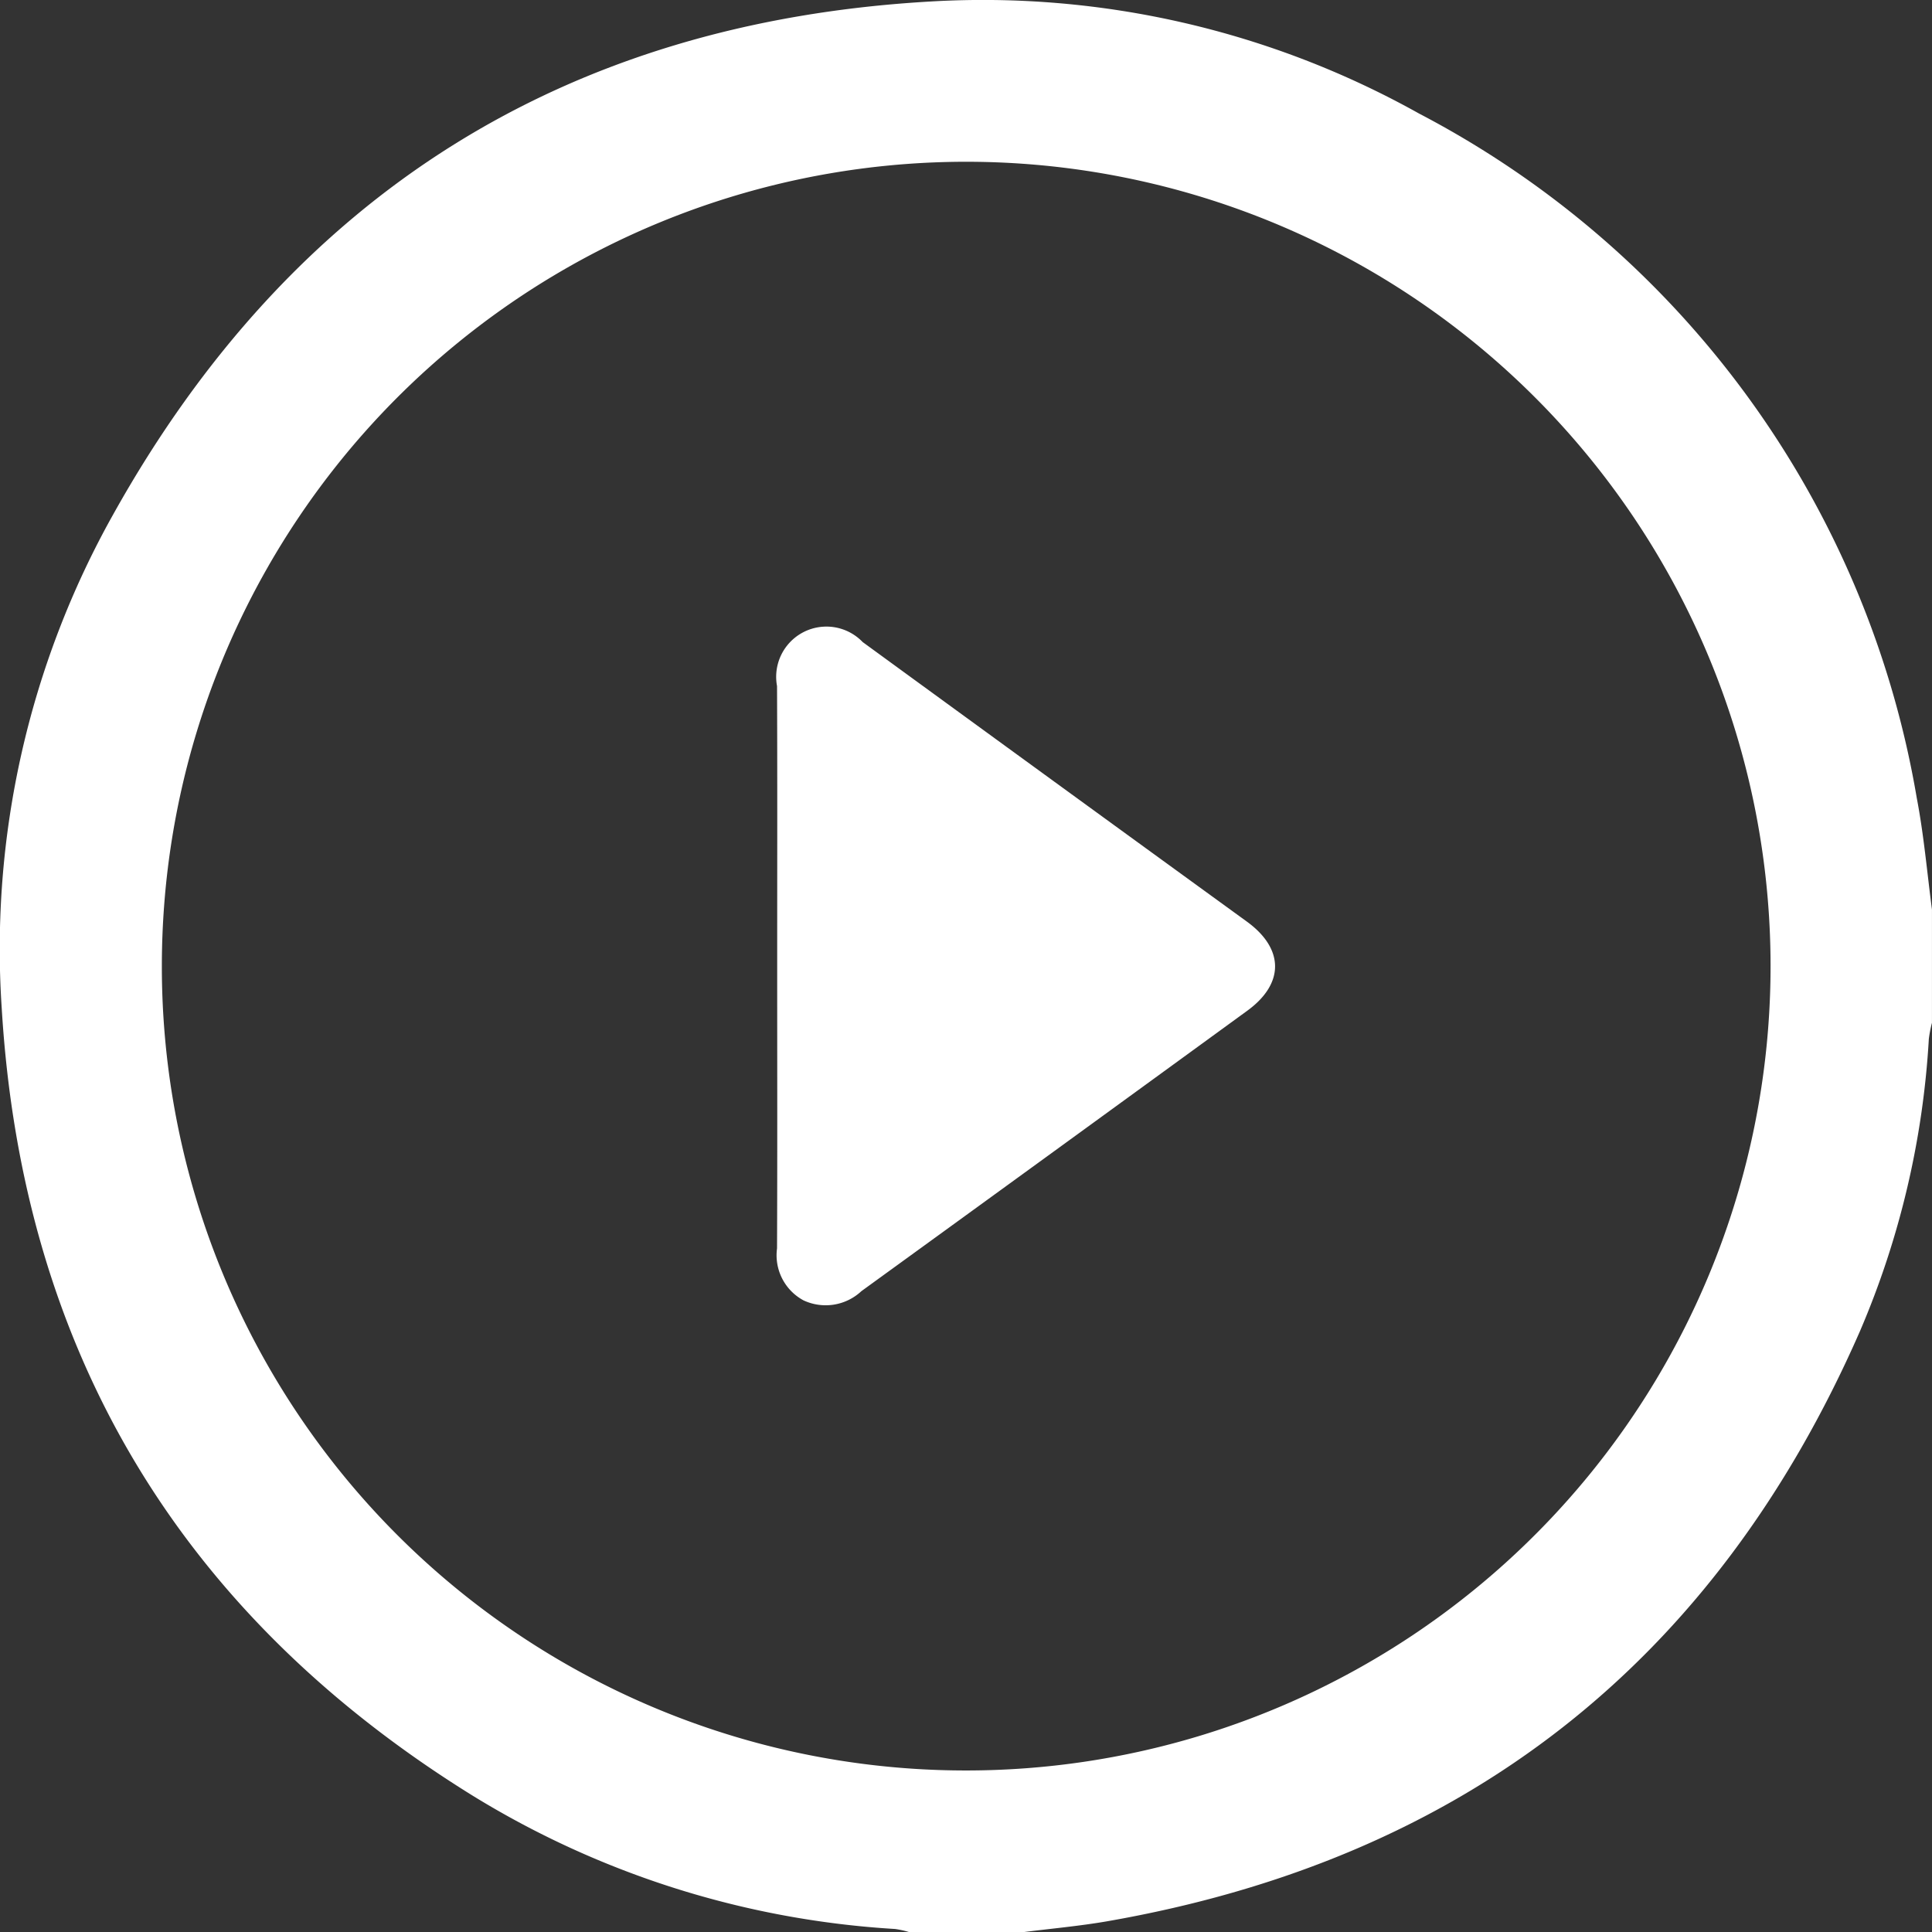 <svg xmlns="http://www.w3.org/2000/svg" width="64.648" height="64.655" viewBox="0 0 64.648 64.655">
  <rect x="0" y="0" width="64.648" height="64.655" fill="#333333" stroke="none"/>
  <g id="Grupo_1002" data-name="Grupo 1002" transform="translate(-850.099 -4461.1)">
    <path id="Trazado_1349" data-name="Trazado 1349" d="M34.223,64.655H30.436a3.065,3.065,0,0,0-.485-.108A30.433,30.433,0,0,1,15.84,60.1C6.058,54.046.751,45.226.059,33.742A29.747,29.747,0,0,1,3.785,17.22C9.752,6.517,18.917.744,31.158.049A29.913,29.913,0,0,1,47.486,3.8,31.84,31.84,0,0,1,64.139,26.7c.237,1.234.345,2.489.509,3.736v3.788a4.265,4.265,0,0,0-.105.541,29.005,29.005,0,0,1-2.3,9.768Q54.957,61.18,37.022,64.294c-.927.159-1.867.242-2.8.361m-1.915-5.412A26.915,26.915,0,1,0,5.417,32.279,26.9,26.9,0,0,0,32.308,59.243" transform="translate(850.098 4461.1)" fill="#fff"/>
    <path id="Trazado_1350" data-name="Trazado 1350" d="M10.029,19.132c0-3.114.008-6.228-.005-9.345A1.681,1.681,0,0,1,12.89,8.314Q19.315,13,25.749,17.67c1.247.908,1.255,2.072.013,2.977q-6.453,4.7-12.915,9.386a1.751,1.751,0,0,1-1.934.31,1.713,1.713,0,0,1-.889-1.74c.013-3.155.005-6.312.005-9.469" transform="translate(866.076 4474.271)" fill="#fff"/>
  </g>
</svg>
